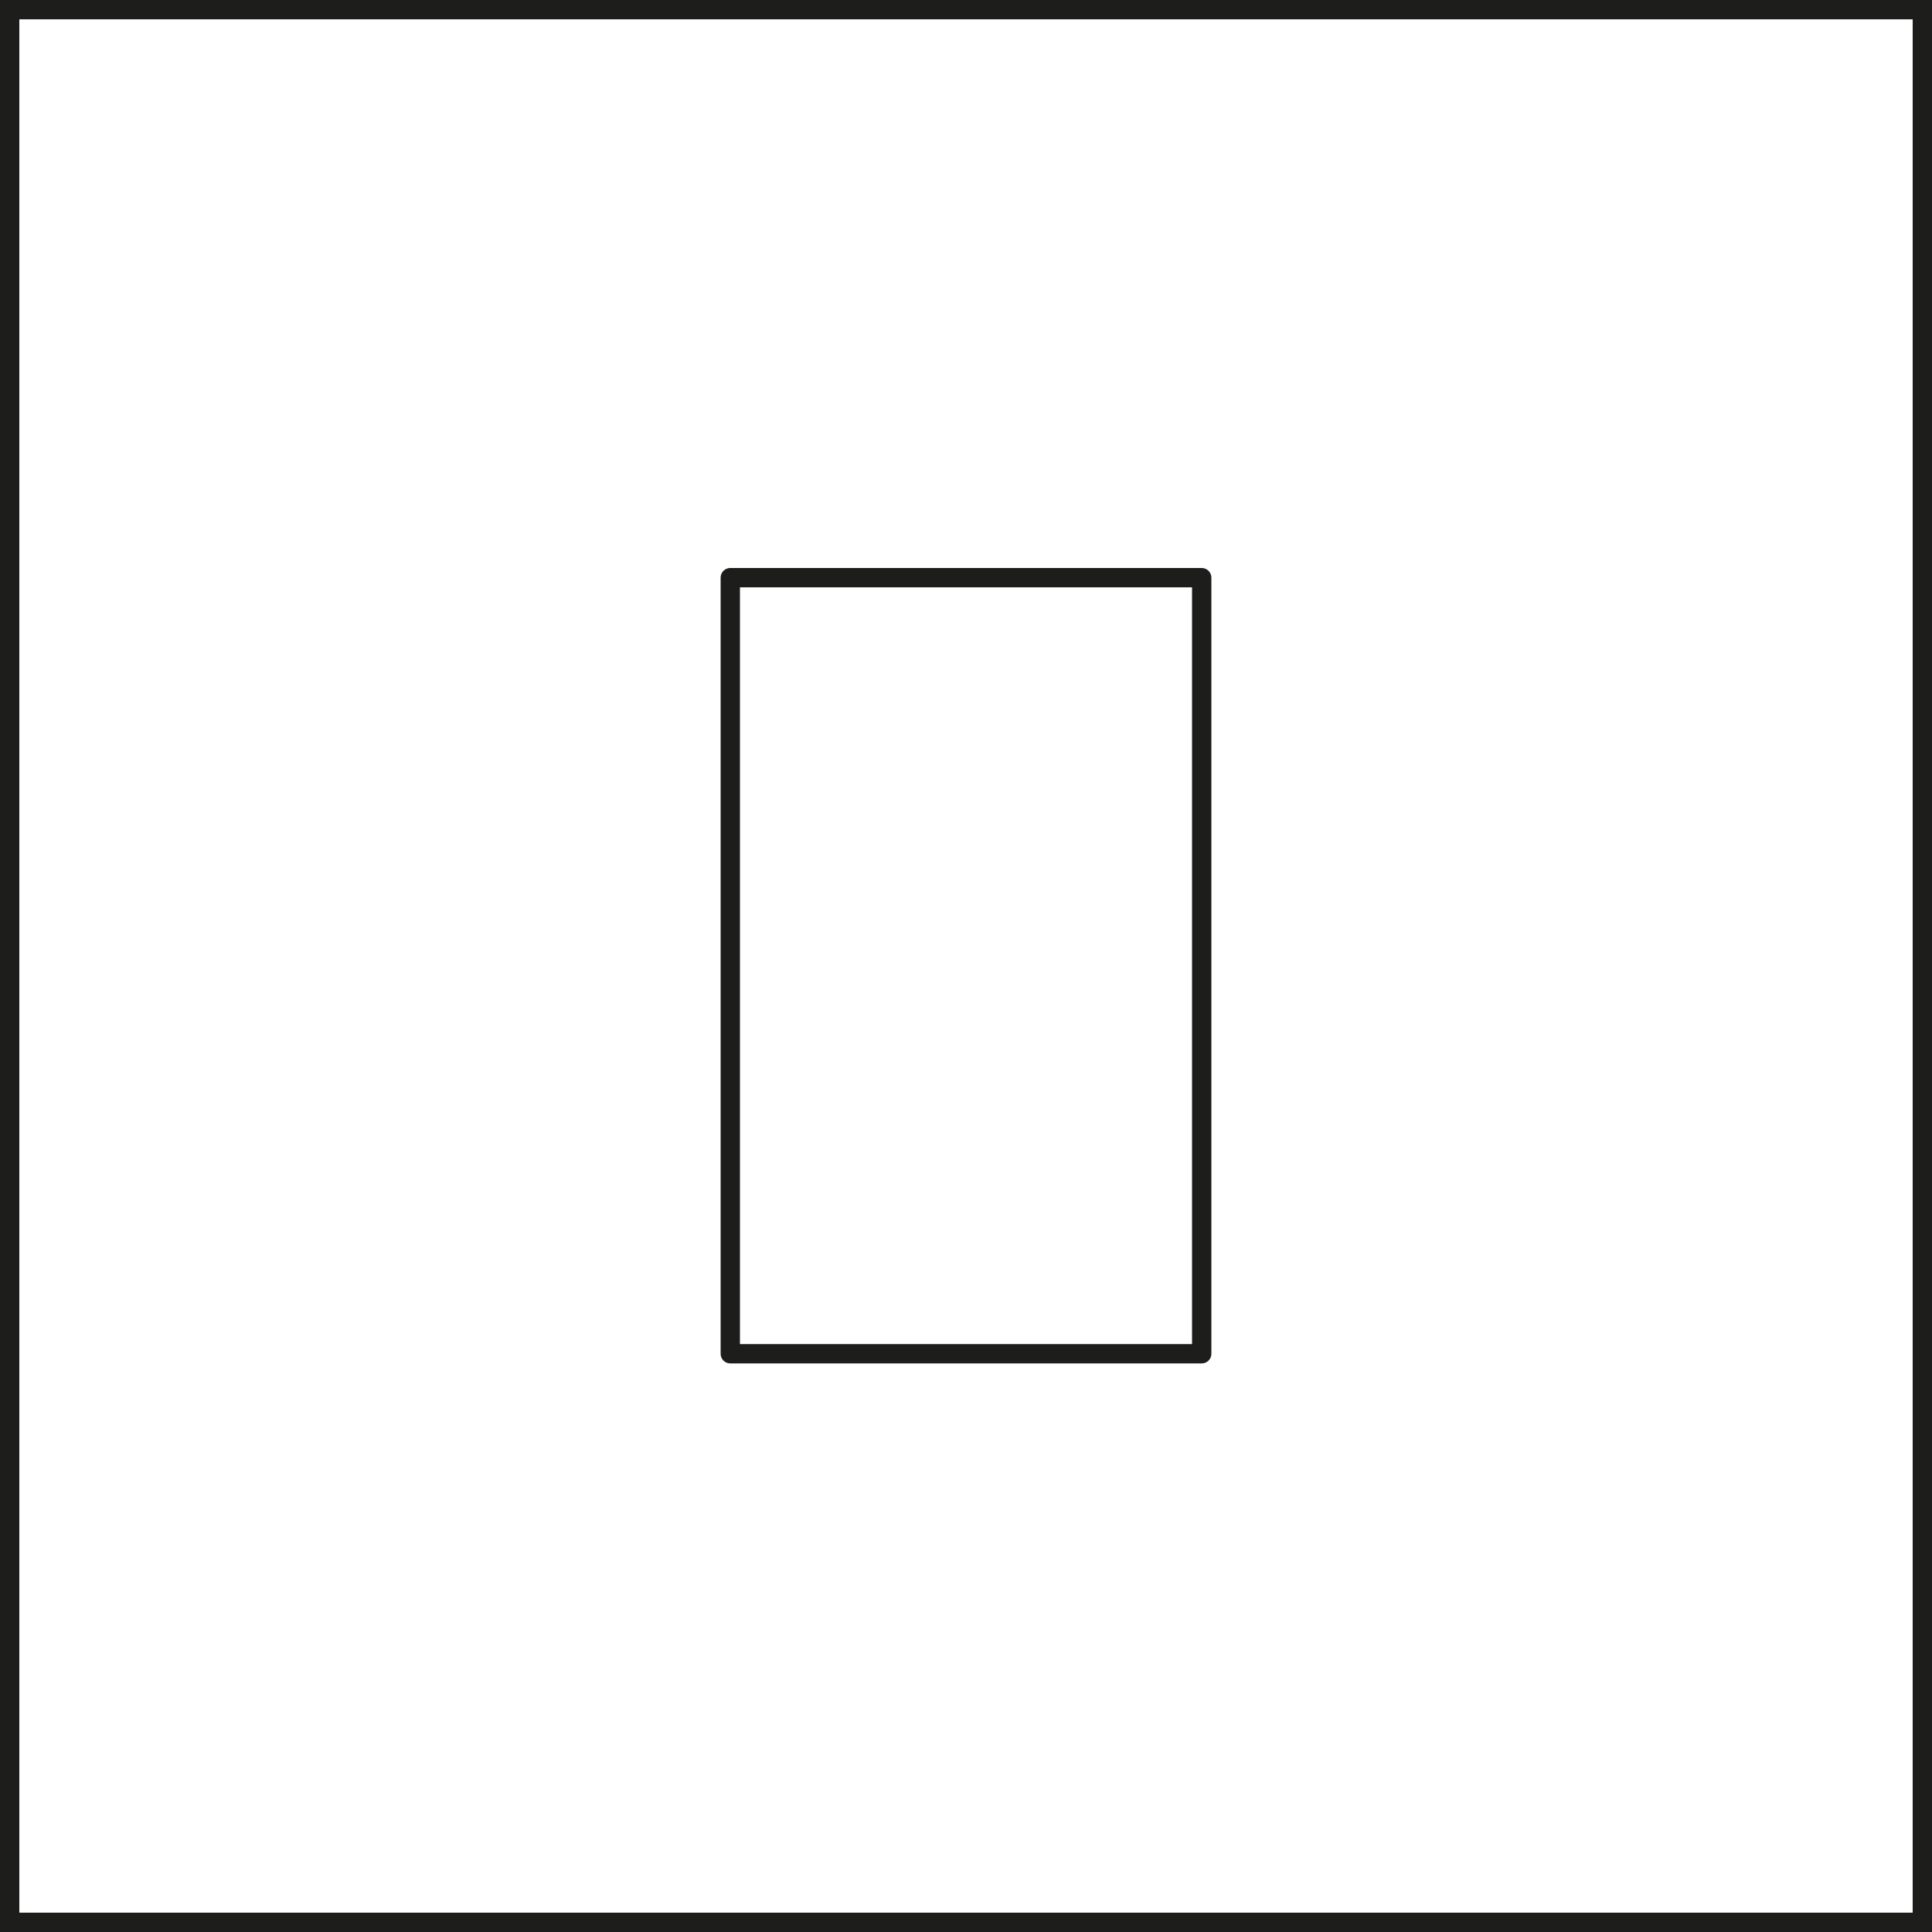 <?xml version="1.0" encoding="UTF-8"?>
<svg xmlns="http://www.w3.org/2000/svg" width="100" height="100" viewBox="0 0 100 100">
  <path d="M99,1V99H1V1H99m1-1H0V100H100V0Z" style="fill:#1d1d1b"></path>
  <rect x="37.8" y="29.9" width="24.4" height="40.17" style="fill:none;stroke:#1d1d1b;stroke-linejoin:round"></rect>
</svg>

